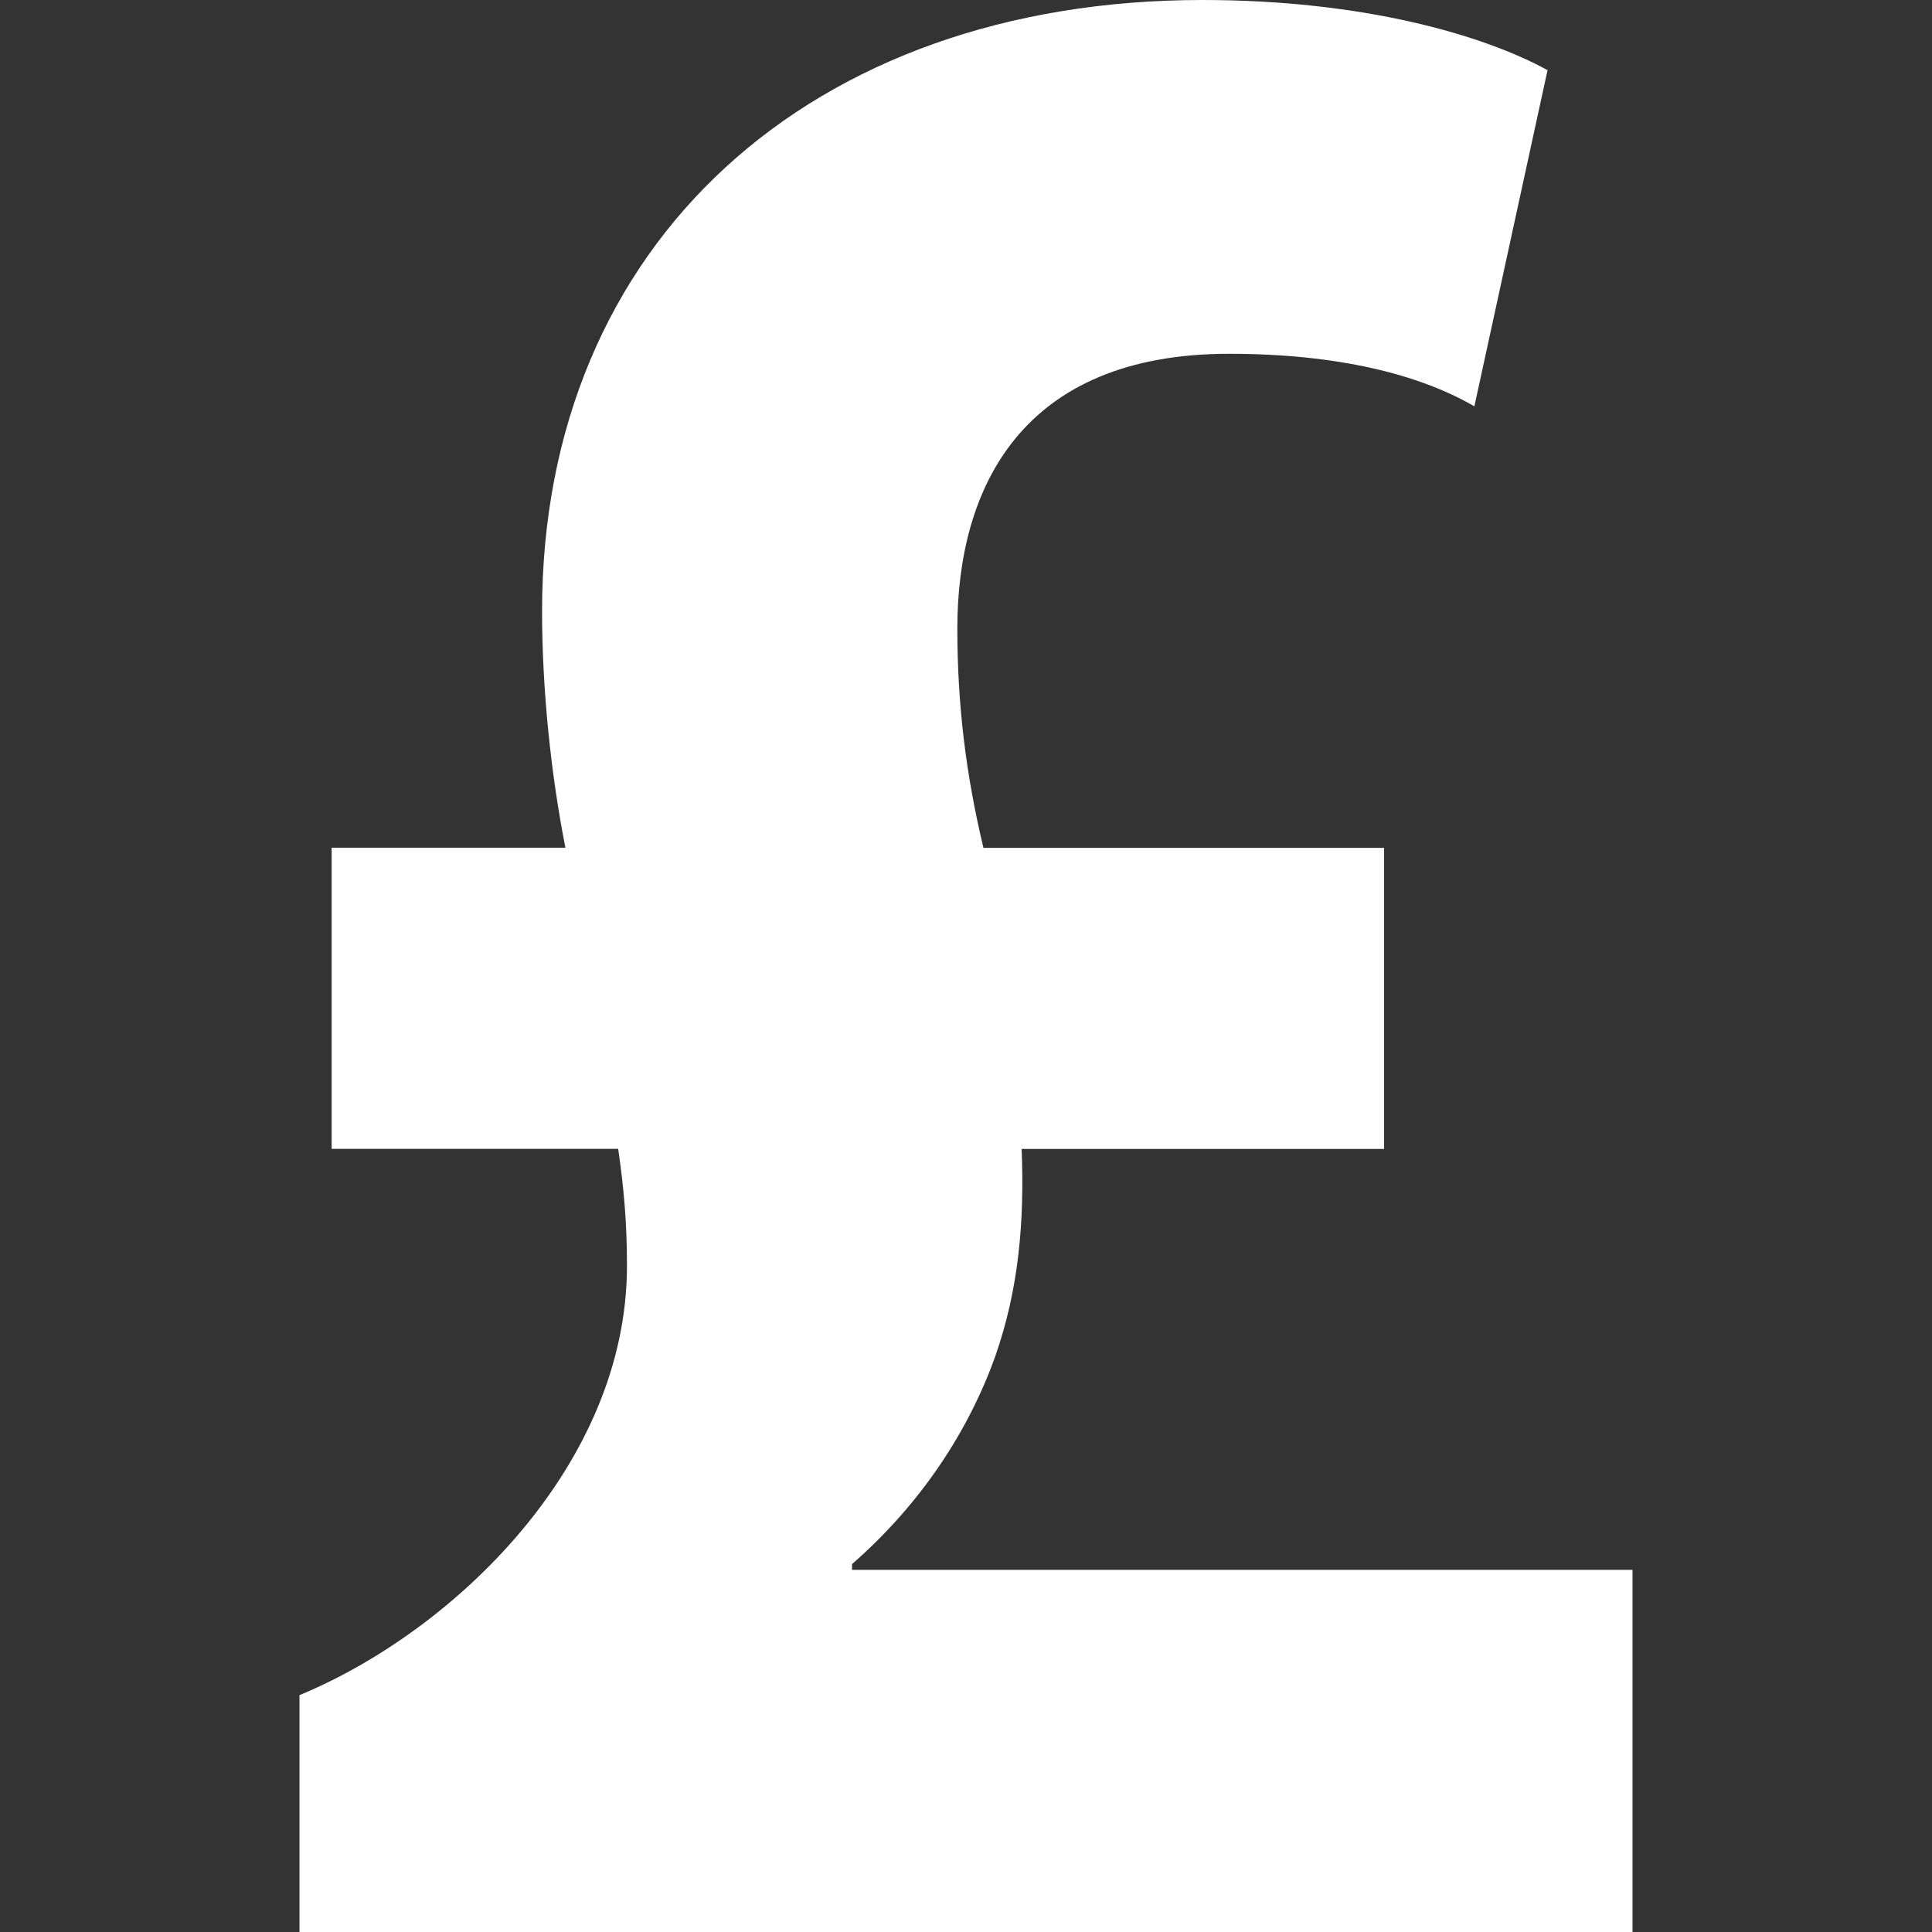 <?xml version="1.0"?>
<svg xmlns="http://www.w3.org/2000/svg" xmlns:xlink="http://www.w3.org/1999/xlink" version="1.1" id="Capa_1" x="0px" y="0px" width="512px" height="512px" viewBox="0 0 28.784 28.784" style="enable-background:new 0 0 28.784 28.784;" xml:space="preserve"><rect x="0" y="0" width="28.784" height="28.784" fill="#333333" stroke="none"/><g><g>
	<path d="M24.322,23.385v5.399H4.462v-3.529c2.31-0.956,4.879-3.438,4.879-6.397c0-0.611-0.042-1.133-0.131-1.742H4.941v-4.486   h3.483c-0.215-1.088-0.348-2.354-0.348-3.526C8.076,3.615,12.084,0,17.916,0c2.396,0,4.183,0.521,5.14,1.045l-1.09,5.009   c-0.824-0.479-2.046-0.783-3.654-0.783c-3.094,0-4.049,2.002-4.049,4.094c0,1.134,0.128,2.179,0.389,3.267h5.969v4.486h-5.4   c0.043,1.09-0.043,2.088-0.394,3.092c-0.391,1.091-1.088,2.179-2.133,3.093v0.086h11.629V23.385z" data-original="#000000" class="active-path" data-old_color="#000000" fill="#FFFFFF"/>
</g></g> </svg>

